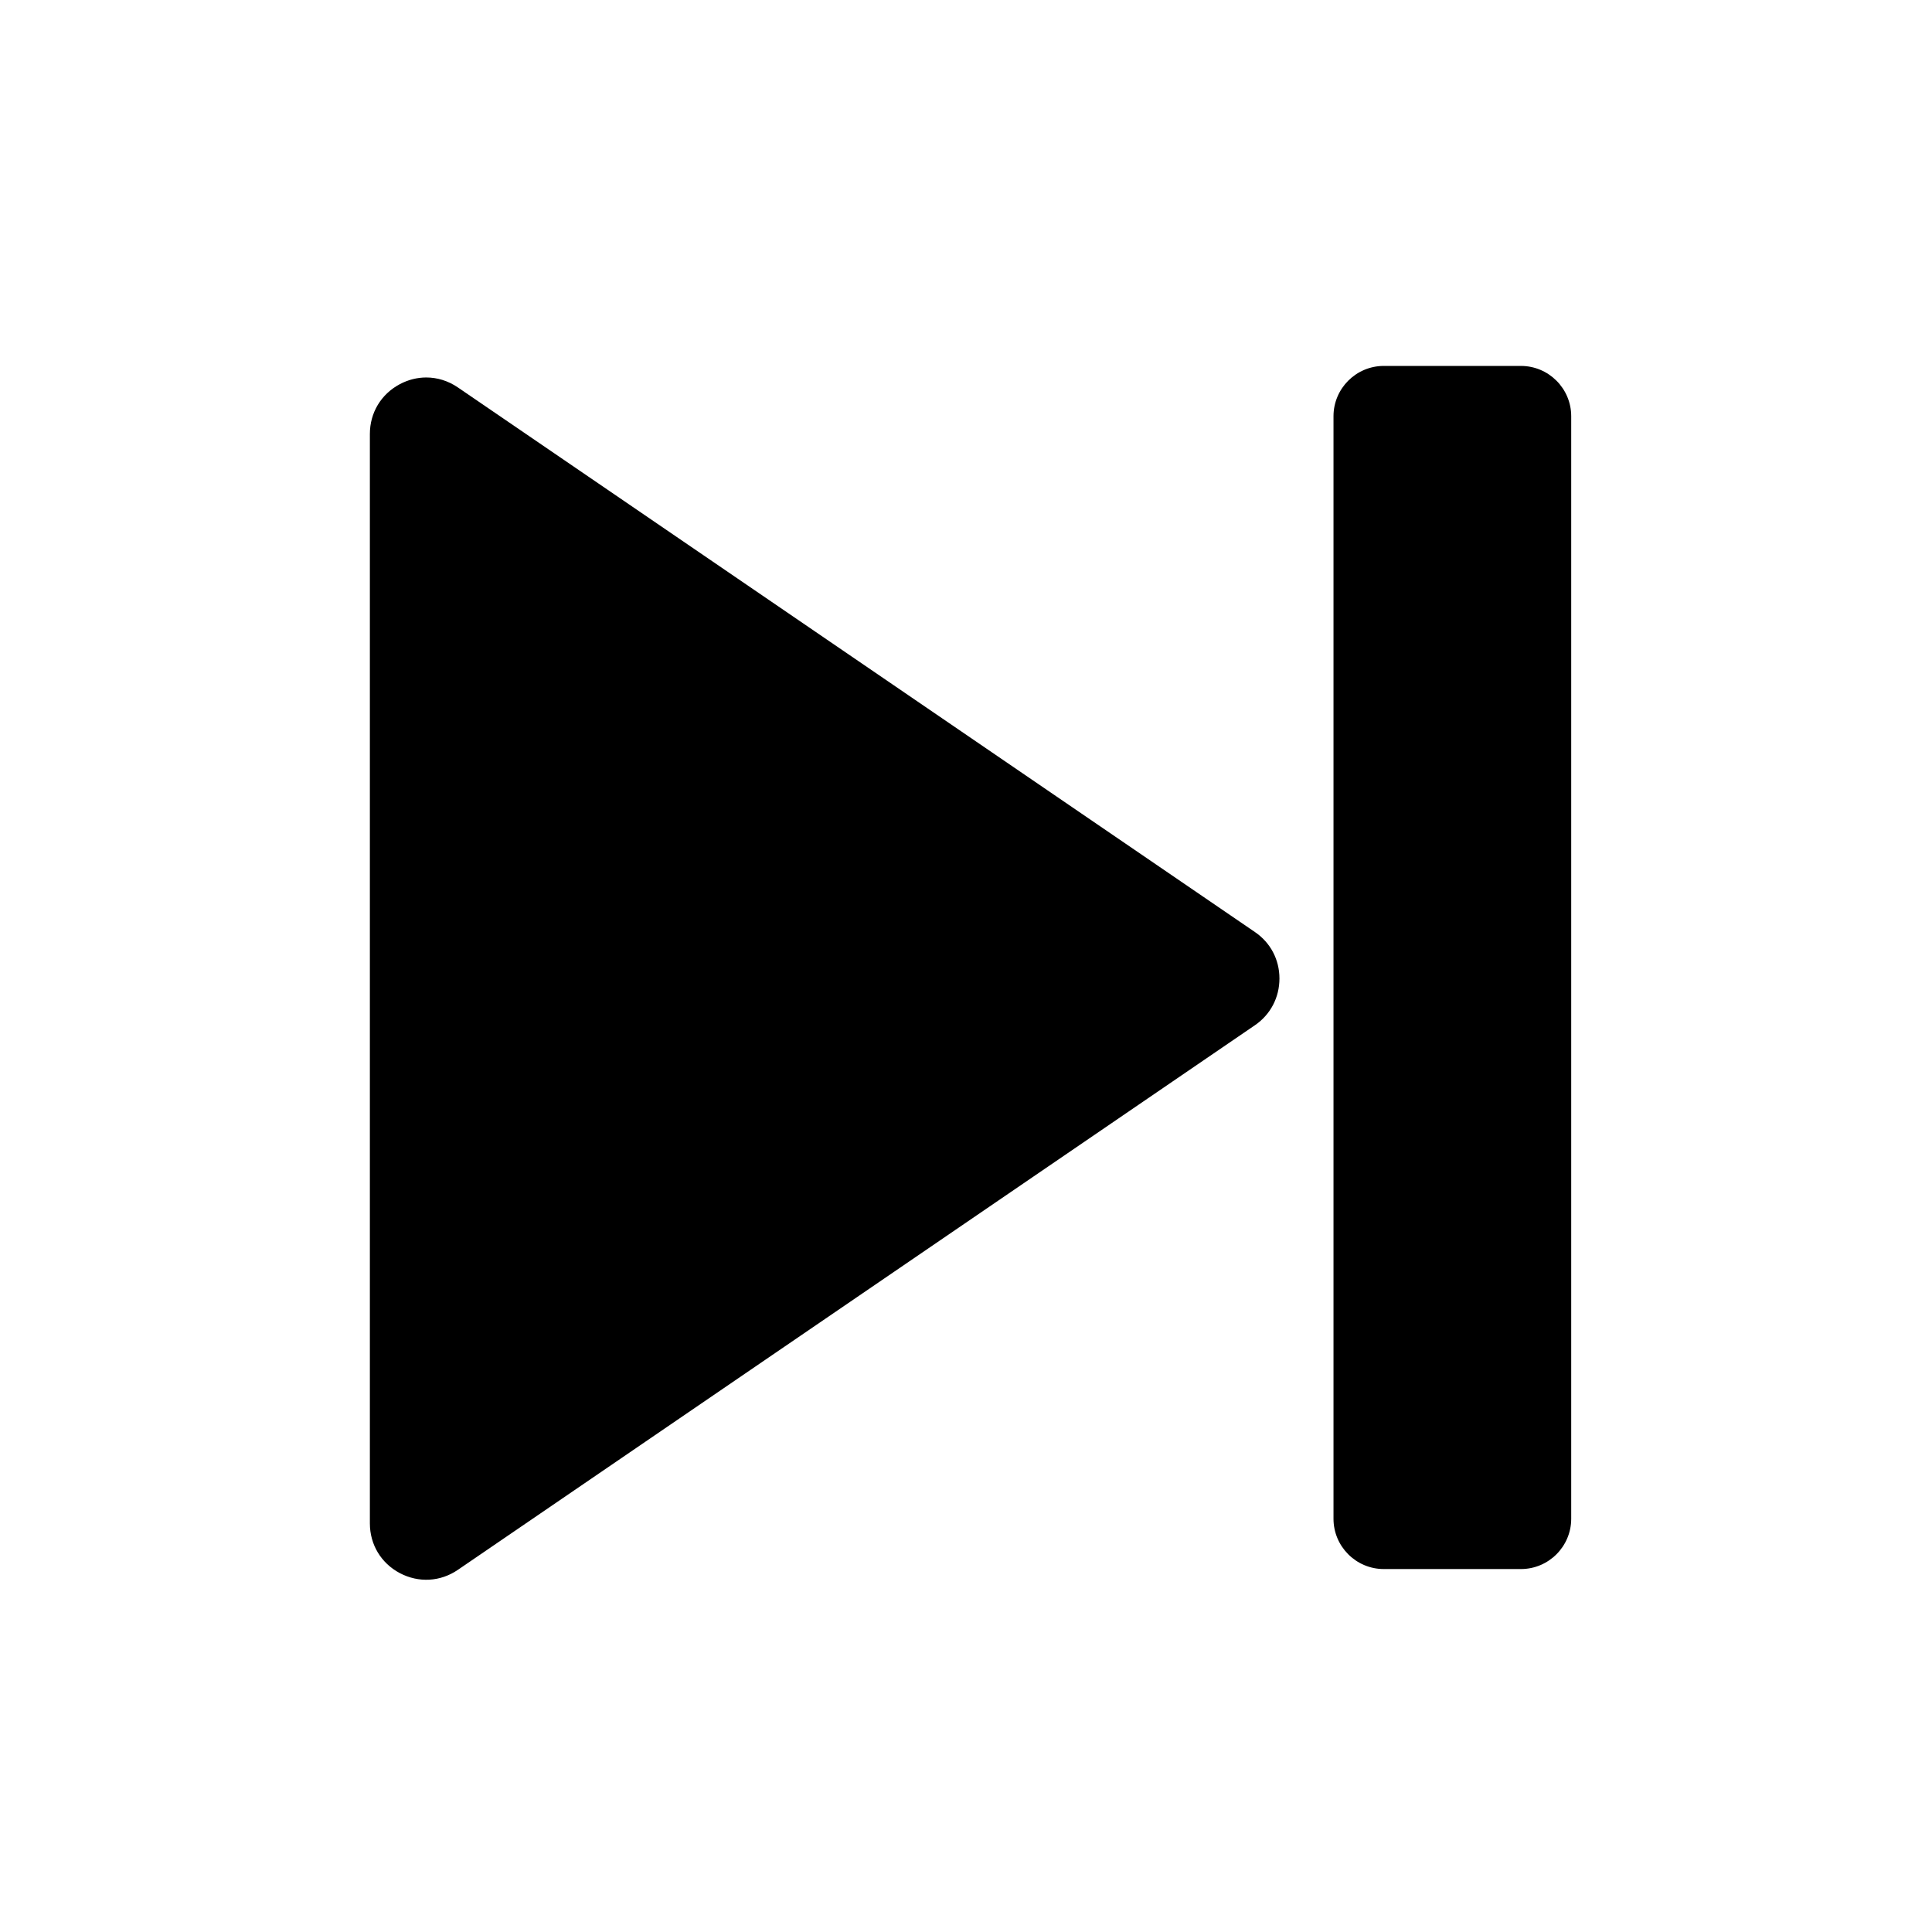 <?xml version="1.0" encoding="UTF-8"?>
<!-- Uploaded to: ICON Repo, www.svgrepo.com, Generator: ICON Repo Mixer Tools -->
<svg fill="#000000" width="800px" height="800px" version="1.1" viewBox="144 144 512 512" xmlns="http://www.w3.org/2000/svg">
 <path d="m476.59 415.68-211.23 144.33c-4.644 3.188-10.41 3.504-15.391 0.887-4.981-2.637-7.949-7.559-7.949-13.207v-288.68c0-5.629 2.973-10.566 7.949-13.207 2.223-1.18 4.625-1.77 6.988-1.77 2.914 0 5.824 0.887 8.383 2.637l211.23 144.33c4.133 2.812 6.496 7.32 6.496 12.32-0.004 5-2.344 9.523-6.477 12.359zm83.797 130.81c0 7.34-5.984 13.324-13.324 13.324h-36.348c-7.34 0-13.324-5.984-13.324-13.324v-292.19c0-7.34 5.984-13.324 13.324-13.324h36.348c7.34 0 13.324 5.984 13.324 13.324z"/>
</svg>